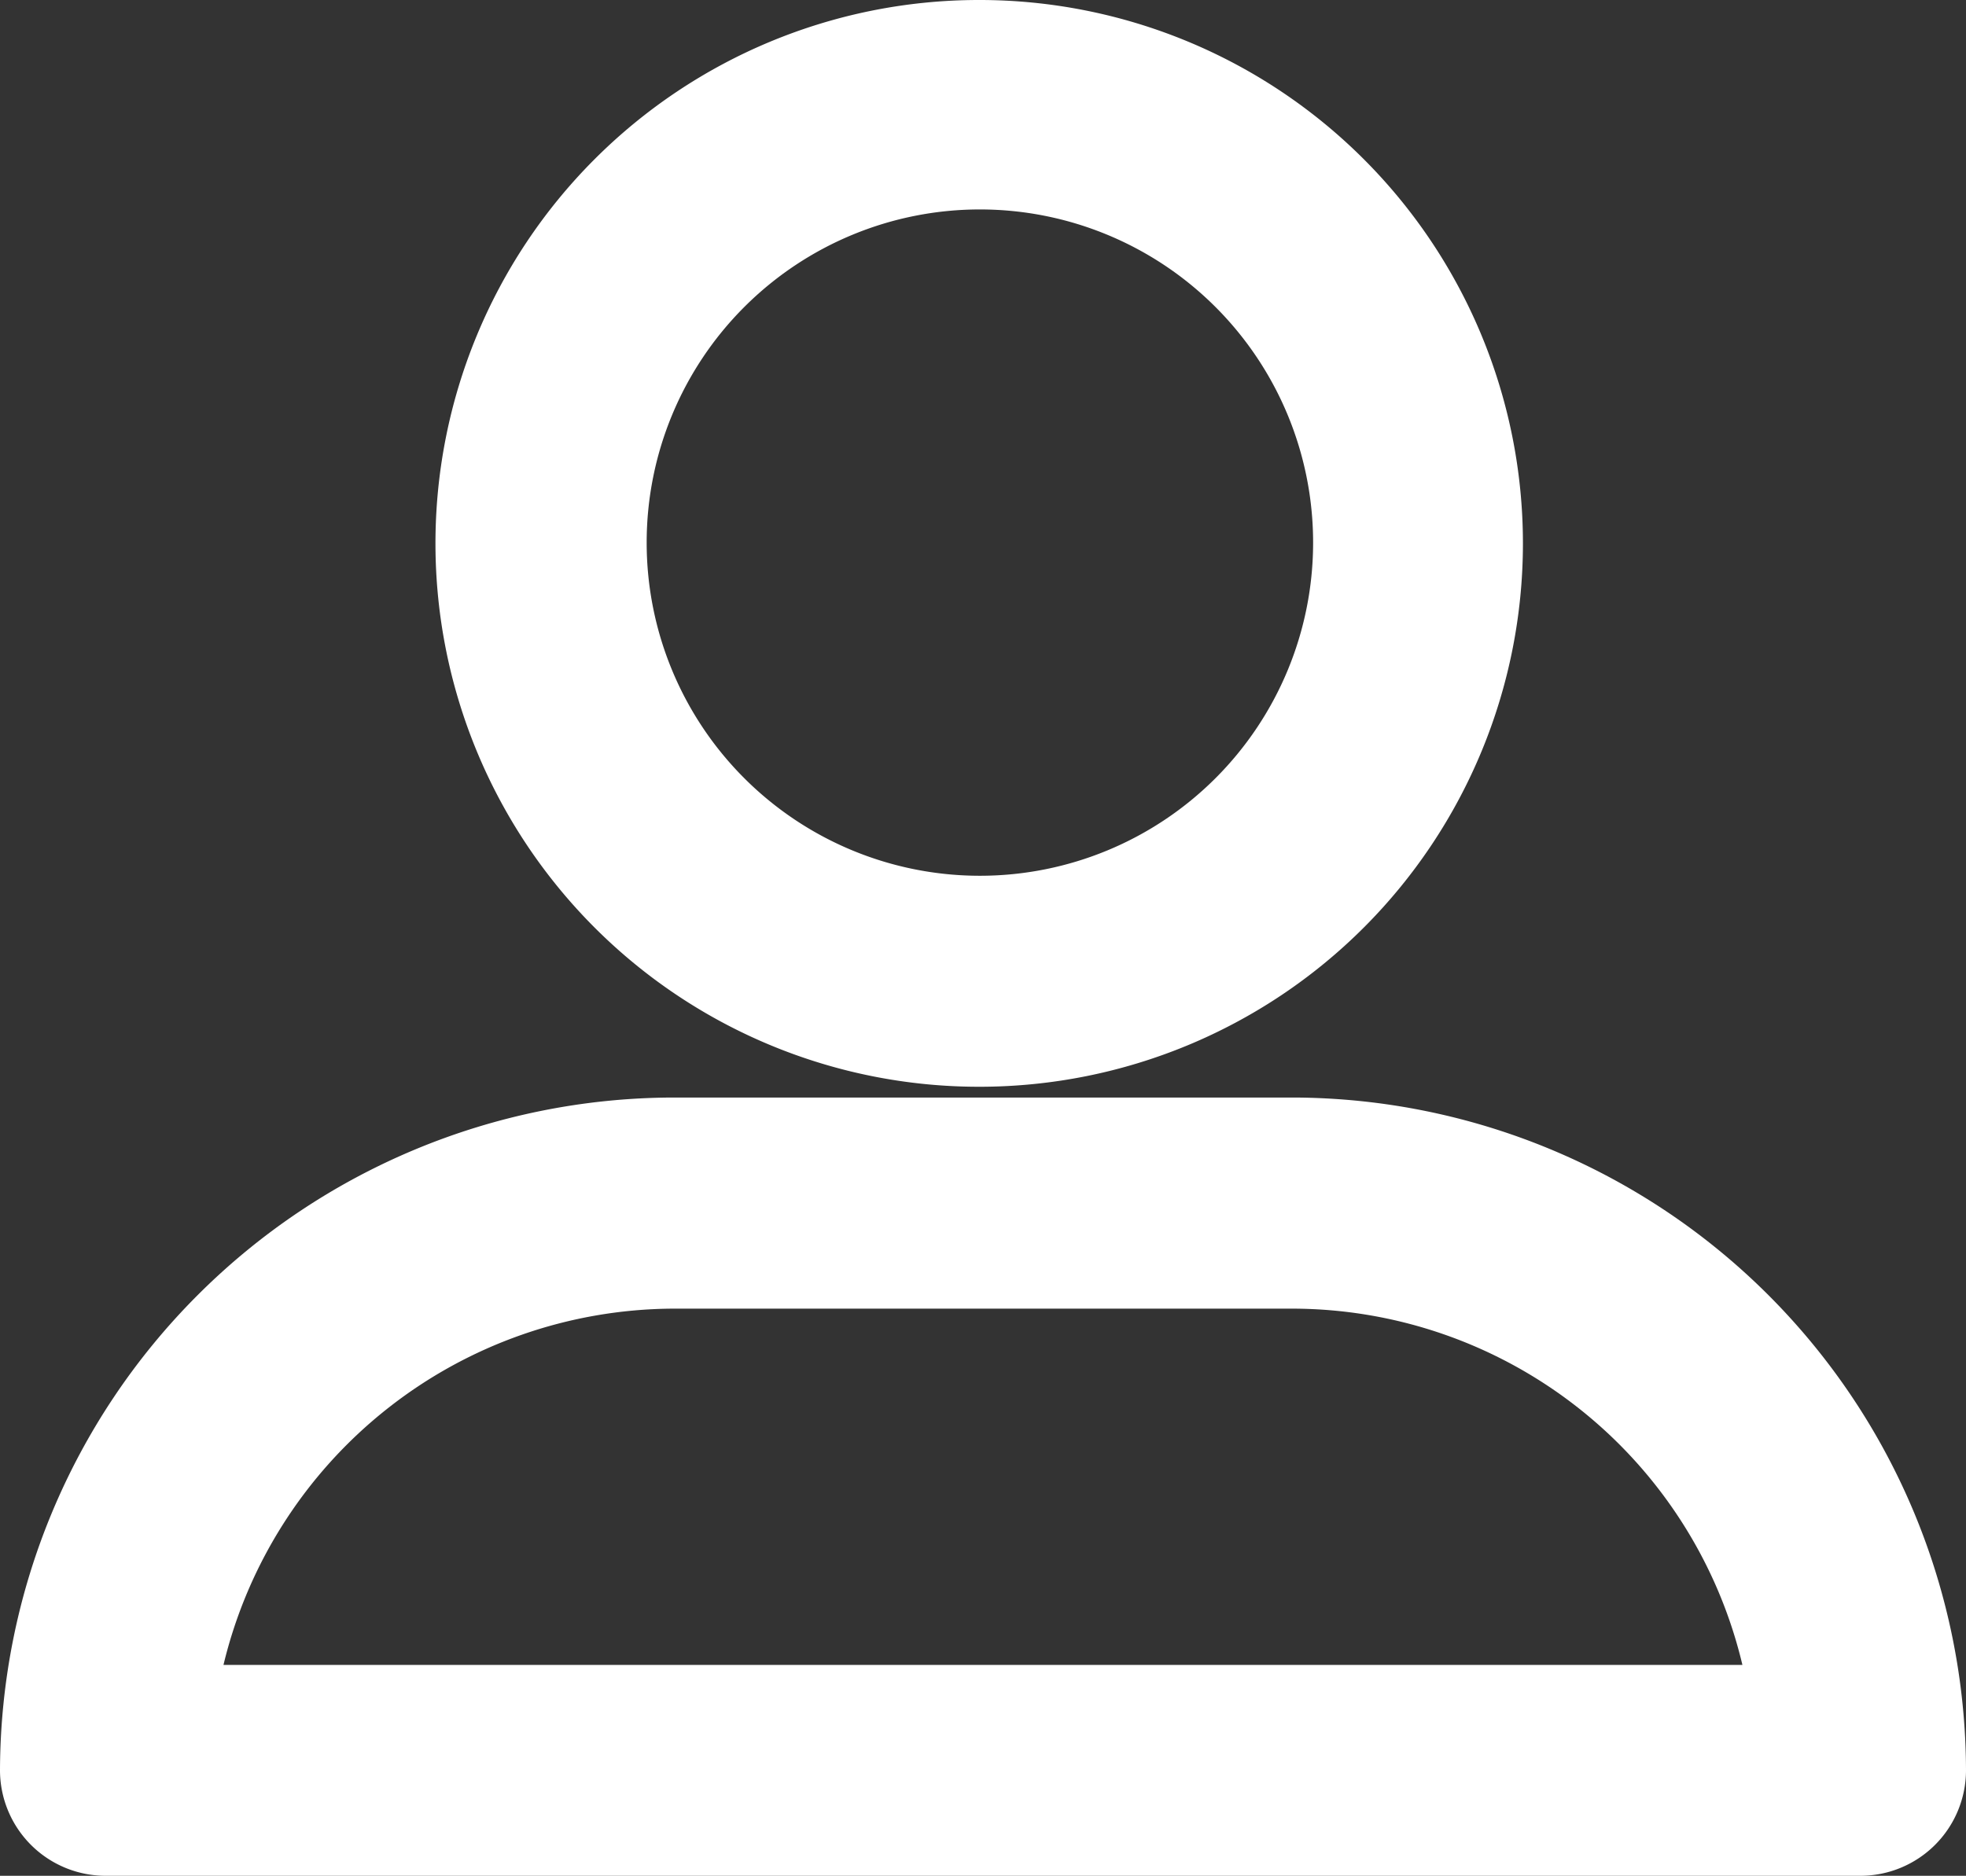 <svg xmlns="http://www.w3.org/2000/svg" width="17.7" height="16.891" viewBox="0 0 17.7 16.891"><rect x="0" y="0" width="17.7" height="16.891" fill="#333333" stroke="none"/><g transform="translate(-295.551 -285.737)"><path d="M304.373,295.523h0a4.893,4.893,0,0,0-.008-9.786h-.008a4.893,4.893,0,0,0,.015,9.786Zm3-4.9a3,3,0,1,1-3-3A3,3,0,0,1,307.373,290.623Z" fill="#fff"/><path d="M307.192,295.62h-5.583a6.075,6.075,0,0,0-6.058,6.059.951.951,0,0,0,.95.949h15.8a.951.951,0,0,0,.95-.949A6.074,6.074,0,0,0,307.192,295.62Zm4.046,5.109H297.563a4.184,4.184,0,0,1,4.046-3.208h5.584A4.17,4.17,0,0,1,311.238,300.729Z" fill="#fff"/></g></svg>